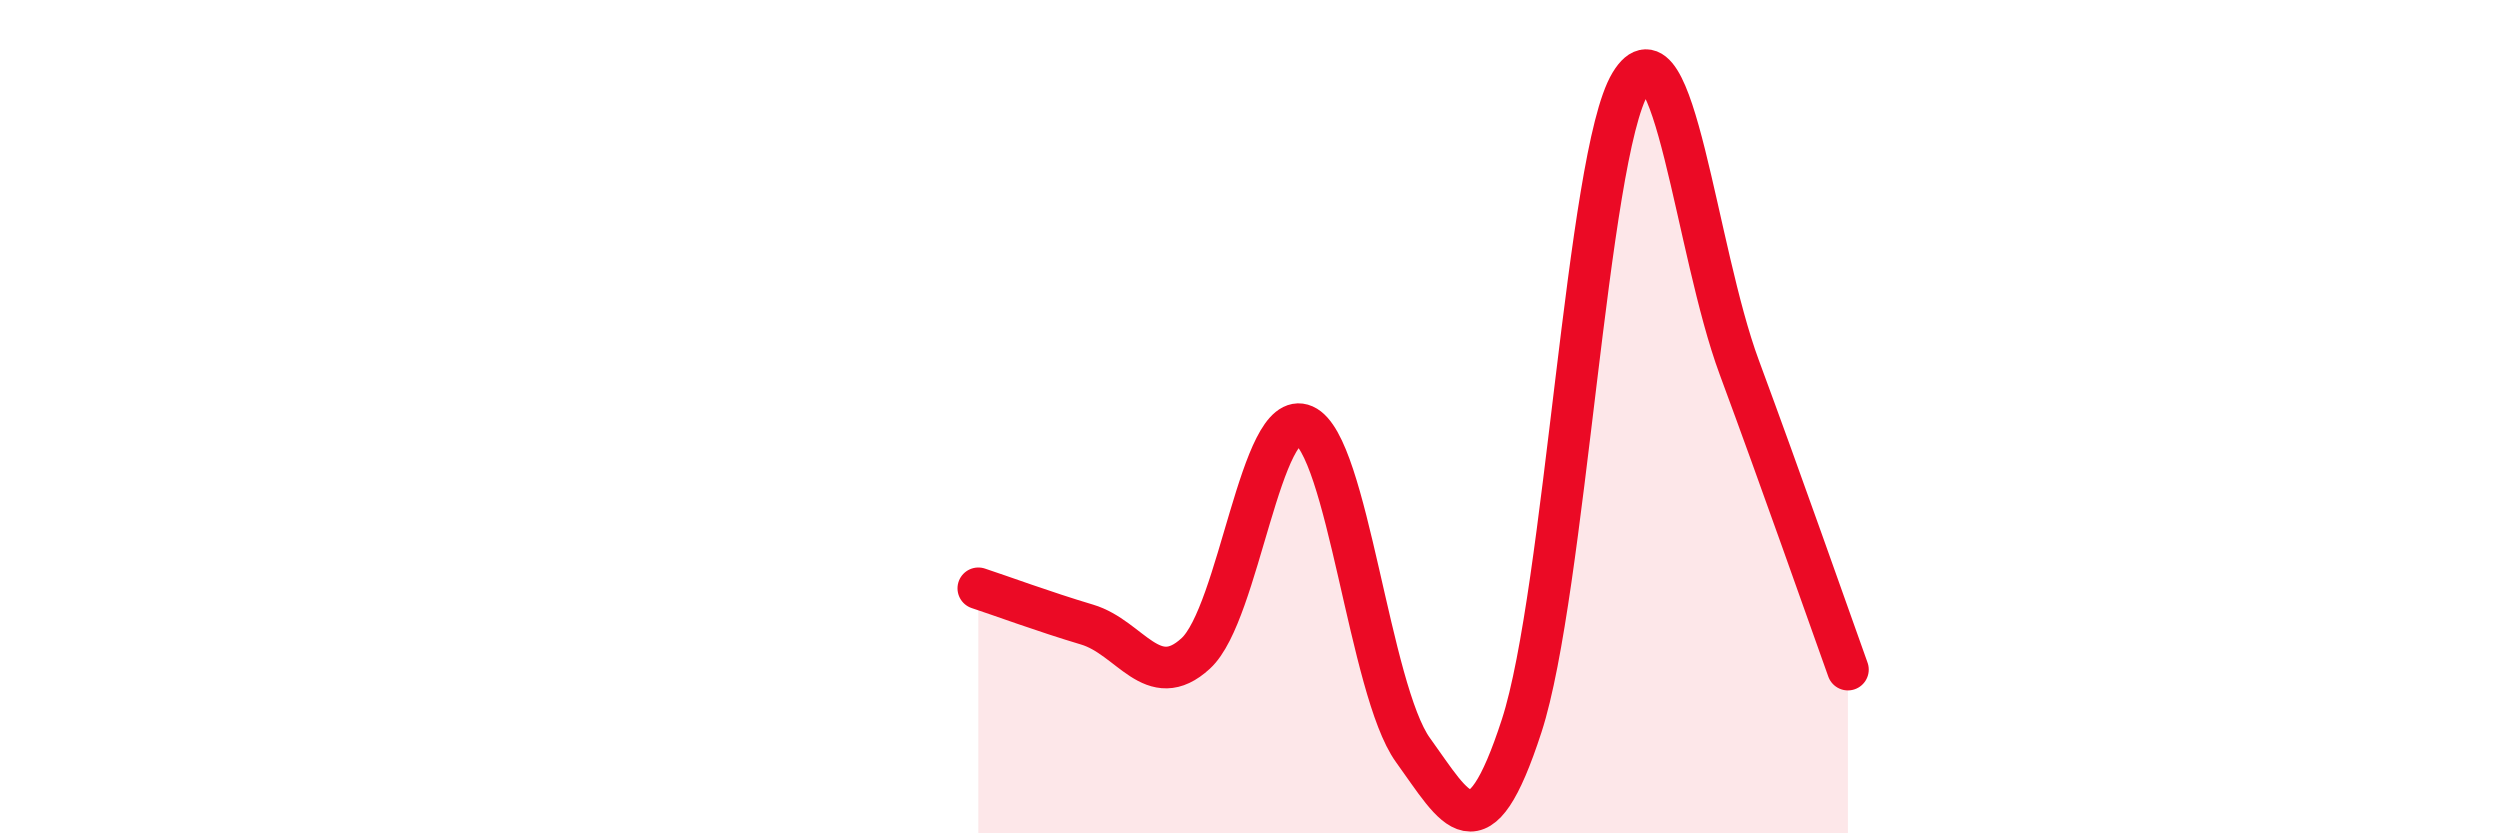 
    <svg width="60" height="20" viewBox="0 0 60 20" xmlns="http://www.w3.org/2000/svg">
      <path
        d="M 23.48,14.12 C 24,14.29 25.05,14.68 26.09,14.99 C 27.13,15.3 27.66,16.64 28.7,15.68 C 29.74,14.72 30.26,9.75 31.3,10.21 C 32.34,10.67 32.87,16.56 33.91,18 C 34.95,19.44 35.48,20.62 36.52,17.42 C 37.56,14.22 38.09,3.72 39.13,2 C 40.17,0.28 40.7,6 41.74,8.81 C 42.78,11.62 43.83,14.62 44.35,16.07L44.35 20L23.48 20Z"
        fill="#EB0A25"
        opacity="0.1"
        stroke-linecap="round"
        stroke-linejoin="round"
      />
      <path
        d="M 23.48,14.12 C 24,14.29 25.05,14.68 26.09,14.99 C 27.13,15.3 27.66,16.64 28.7,15.68 C 29.74,14.72 30.26,9.75 31.3,10.21 C 32.34,10.67 32.87,16.56 33.91,18 C 34.95,19.44 35.48,20.62 36.52,17.42 C 37.56,14.22 38.09,3.72 39.13,2 C 40.17,0.28 40.7,6 41.74,8.81 C 42.78,11.62 43.83,14.62 44.35,16.07"
        stroke="#EB0A25"
        stroke-width="1"
        fill="none"
        stroke-linecap="round"
        stroke-linejoin="round"
      />
    </svg>
  